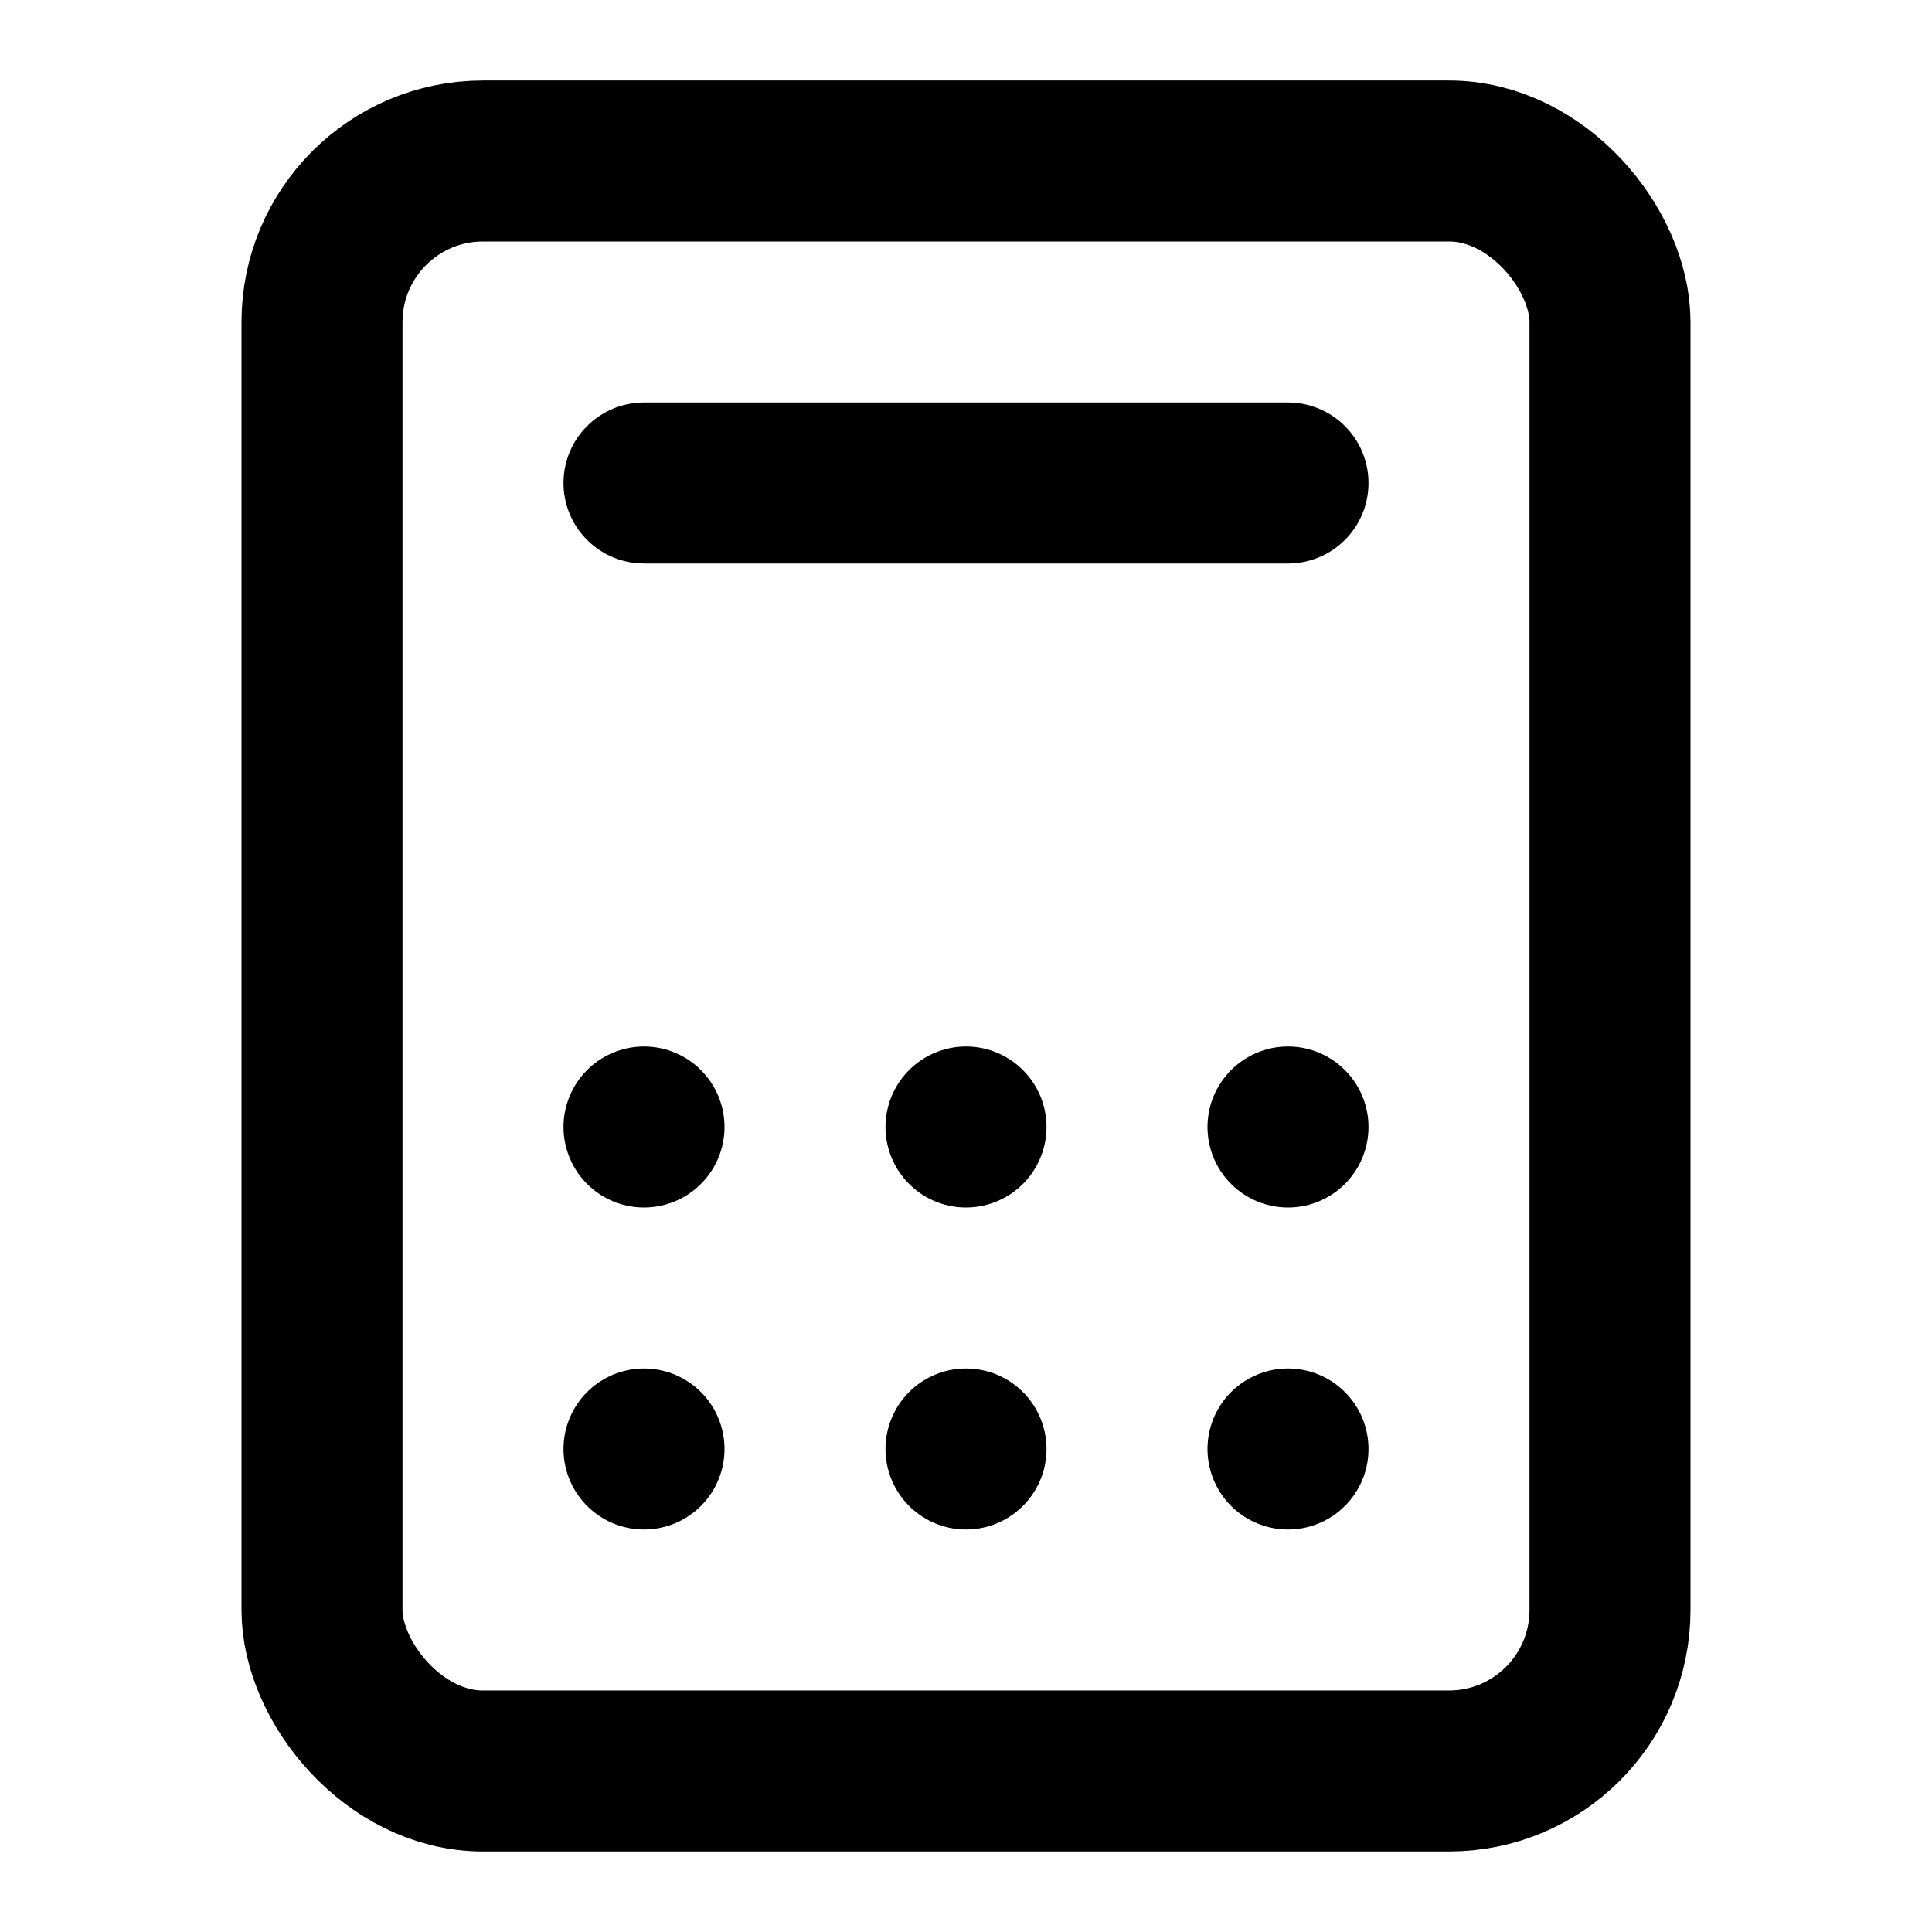 <svg xmlns="http://www.w3.org/2000/svg" viewBox="0 0 24 24" fill="none" stroke="currentColor" stroke-width="2" stroke-linecap="round" stroke-linejoin="round">
  <rect x="4" y="2" width="16" height="20" rx="2" ry="2"></rect>
  <line x1="8" y1="6" x2="16" y2="6"></line>
  <line x1="16" y1="14" x2="16" y2="14"></line>
  <line x1="12" y1="14" x2="12" y2="14"></line>
  <line x1="8" y1="14" x2="8" y2="14"></line>
  <line x1="16" y1="18" x2="16" y2="18"></line>
  <line x1="12" y1="18" x2="12" y2="18"></line>
  <line x1="8" y1="18" x2="8" y2="18"></line>
</svg>
